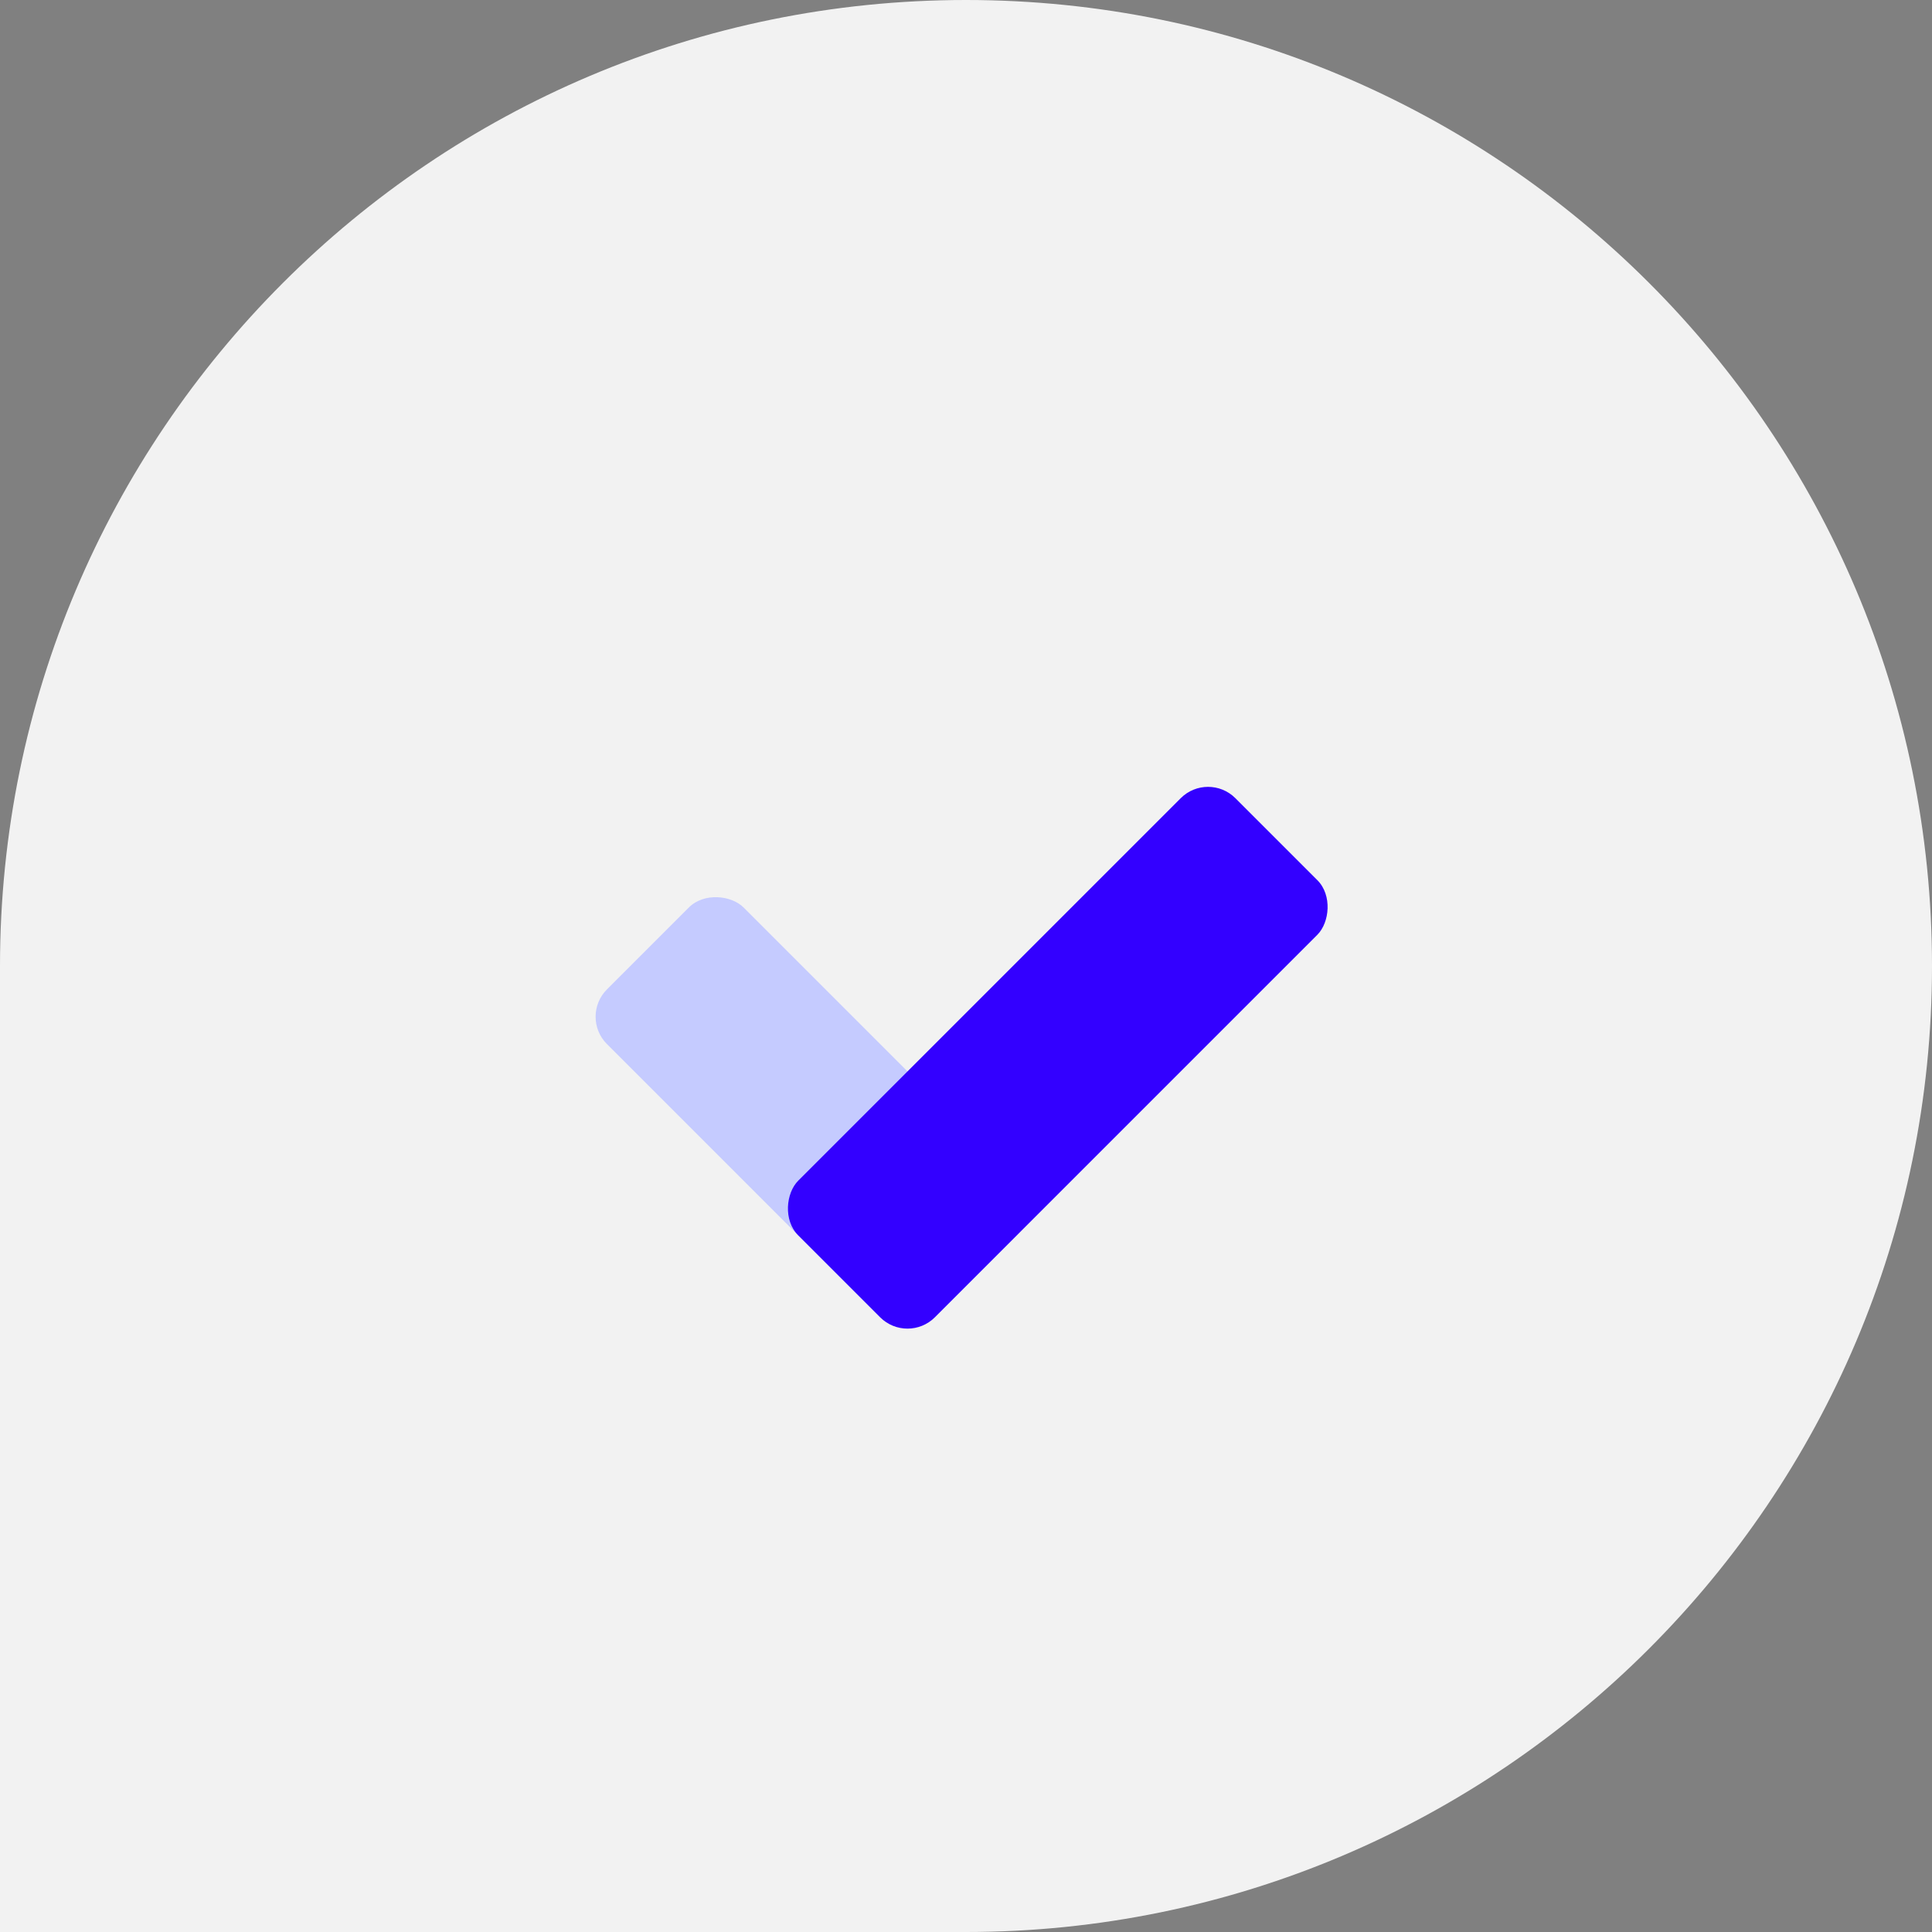 <svg width="50" height="50" viewBox="0 0 50 50" fill="none" xmlns="http://www.w3.org/2000/svg">
<rect x="0" y="0" width="50" height="50" fill="#808080" stroke="none"/>
<path d="M25 50L1.62913e-06 50L2.72191e-06 25C3.32487e-06 11.206 11.177 -1.69703e-06 25 -1.09278e-06C38.794 -4.89825e-07 50 11.177 50 25C50 38.794 38.794 50 25 50Z" fill="#F2F2F2"/>
<rect x="27.021" y="31.263" width="5" height="12" rx="1" transform="rotate(135 27.021 31.263)" fill="#C5CBFF"/>
<rect x="23.486" y="34.799" width="5" height="16" rx="1" transform="rotate(-135 23.486 34.799)" fill="#3300FF"/>
</svg>
